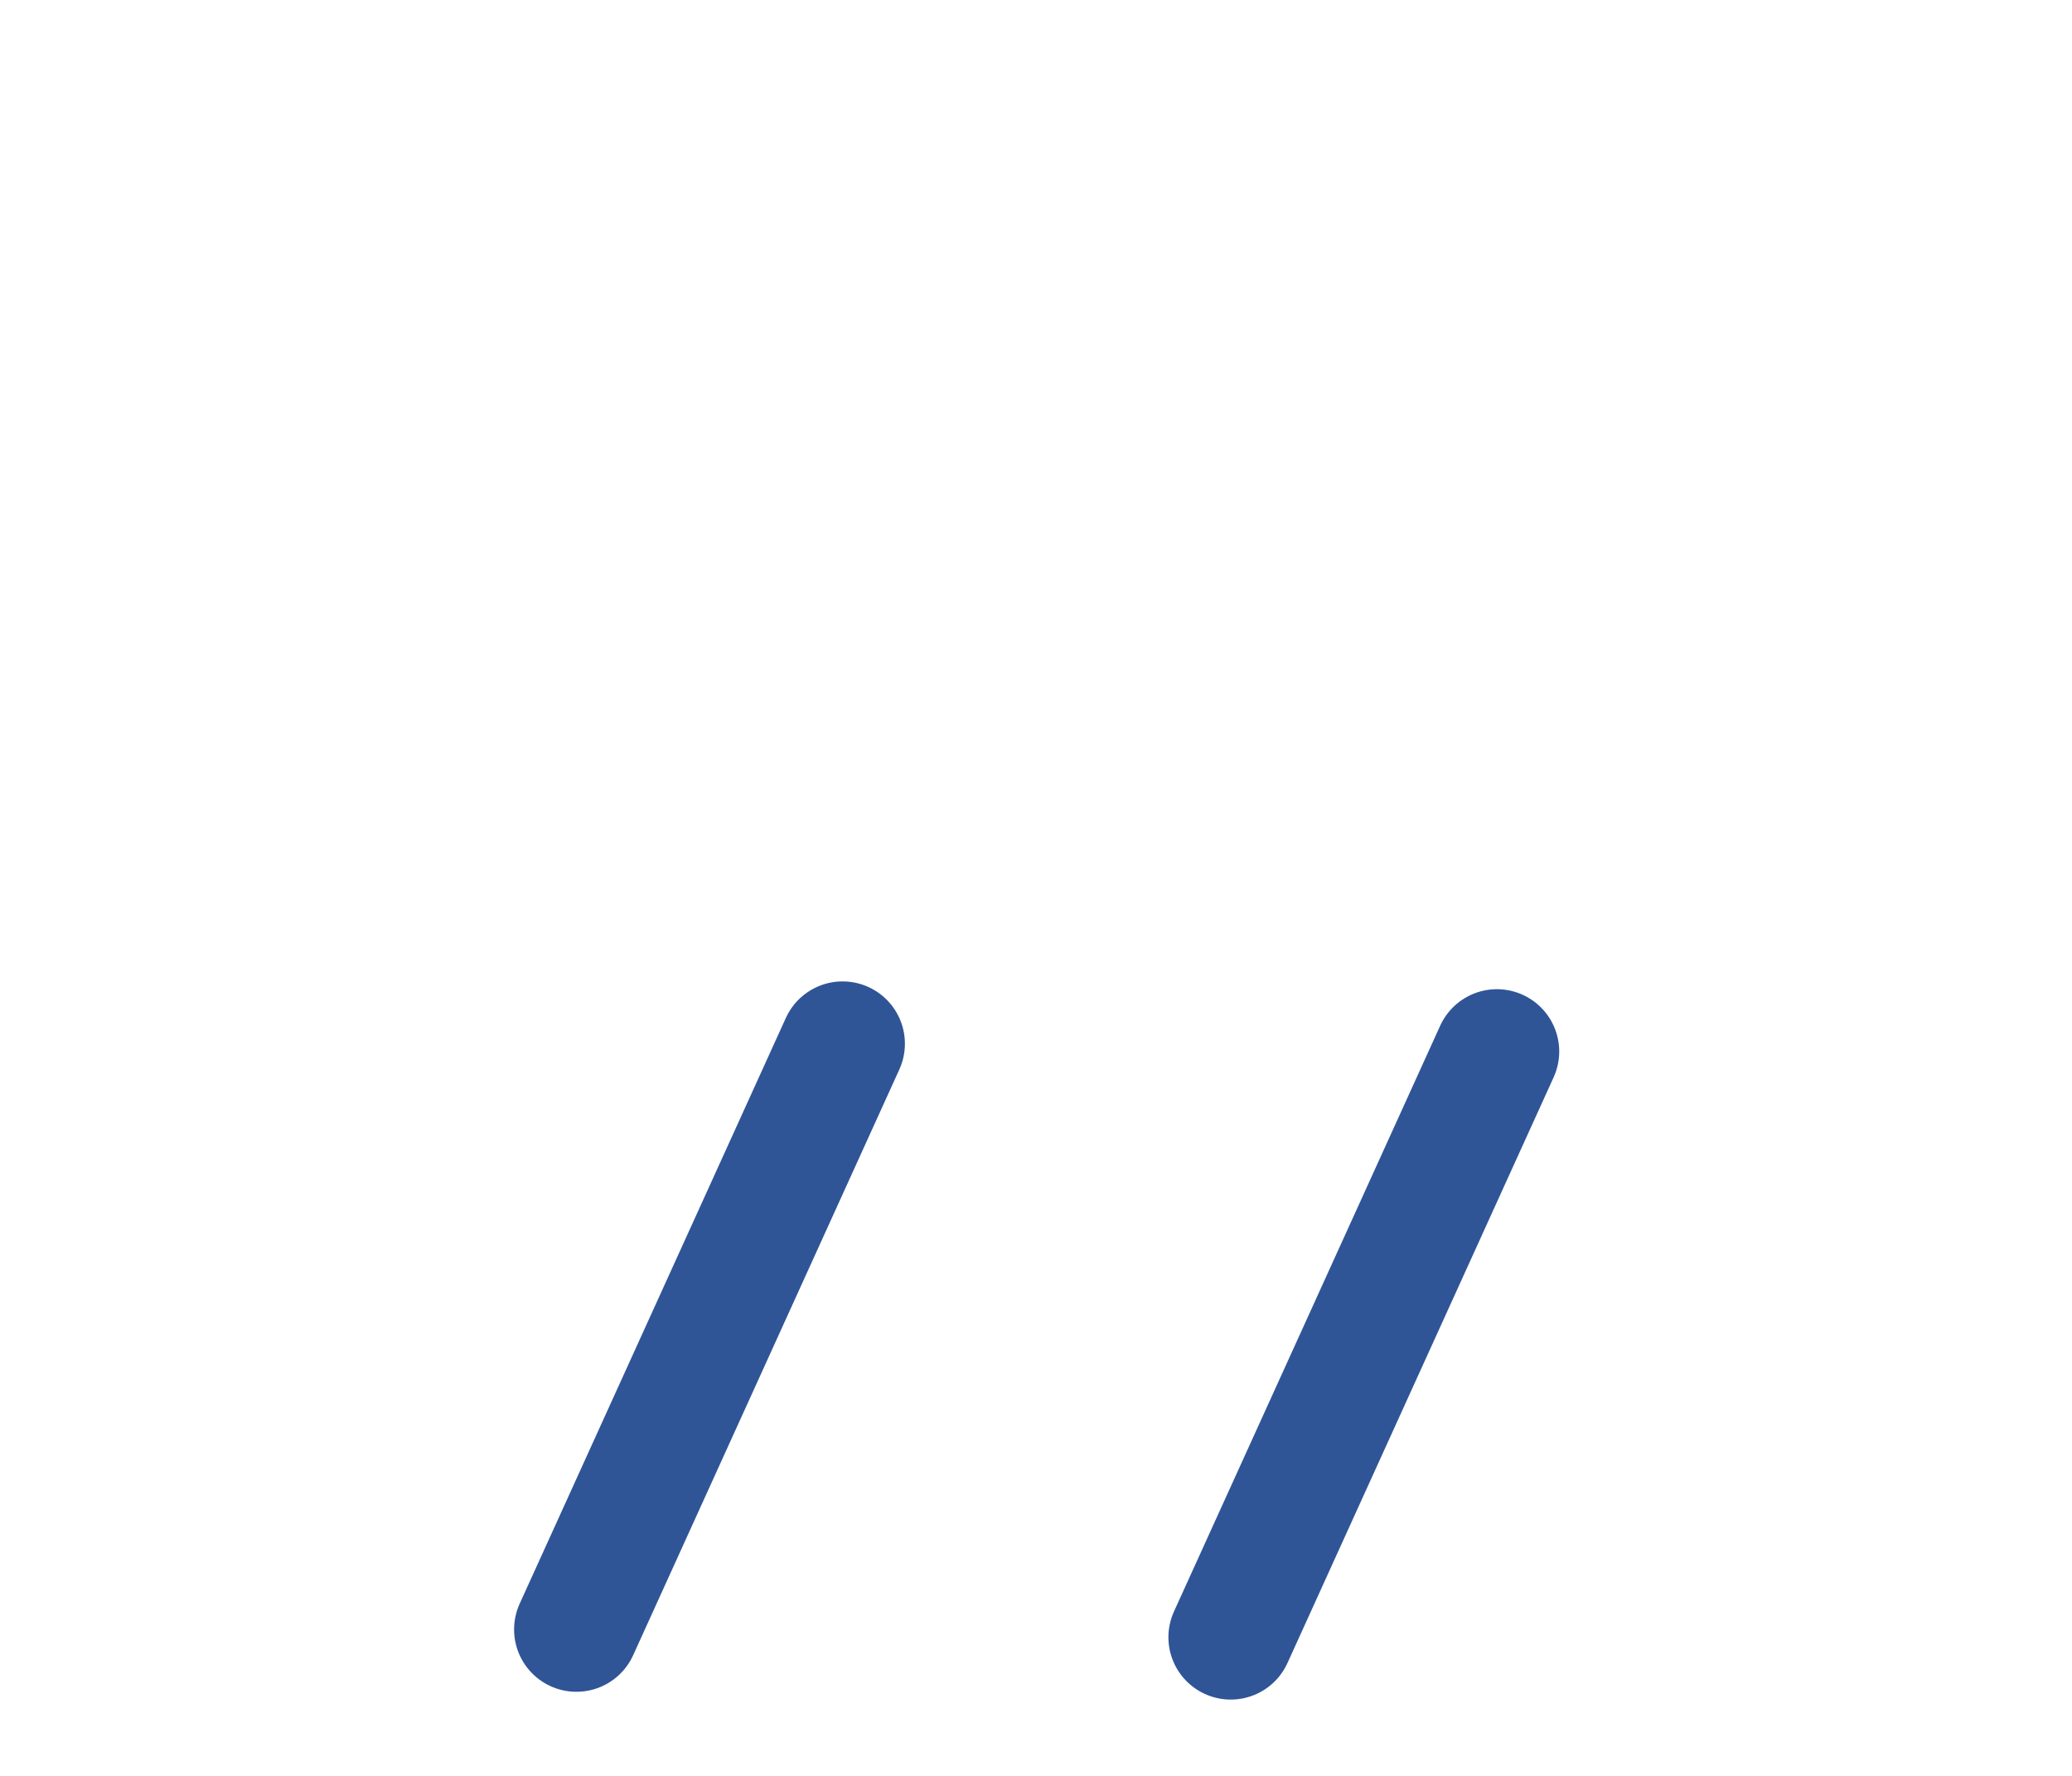 <svg width="266" height="228" xmlns="http://www.w3.org/2000/svg" xmlns:xlink="http://www.w3.org/1999/xlink" overflow="hidden"><defs><clipPath id="clip0"><path d="M969 1693 1235 1693 1235 1921 969 1921Z" fill-rule="evenodd" clip-rule="evenodd"/></clipPath></defs><g clip-path="url(#clip0)" transform="translate(-969 -1693)"><rect x="970" y="1693" width="264" height="227" fill="#FFFFFF" fill-opacity="0"/><path d="M0 0 34.172 75.203" stroke="#2F5597" stroke-width="16" stroke-linecap="round" stroke-miterlimit="8" fill="none" fill-rule="evenodd" transform="matrix(-1 -8.74228e-08 -8.74228e-08 1 1077.17 1827)"/><path d="M0 0 34.172 75.203" stroke="#2F5597" stroke-width="16" stroke-linecap="round" stroke-miterlimit="8" fill="none" fill-rule="evenodd" transform="matrix(-1 -8.74228e-08 -8.74228e-08 1 1161.17 1828)"/></g></svg>